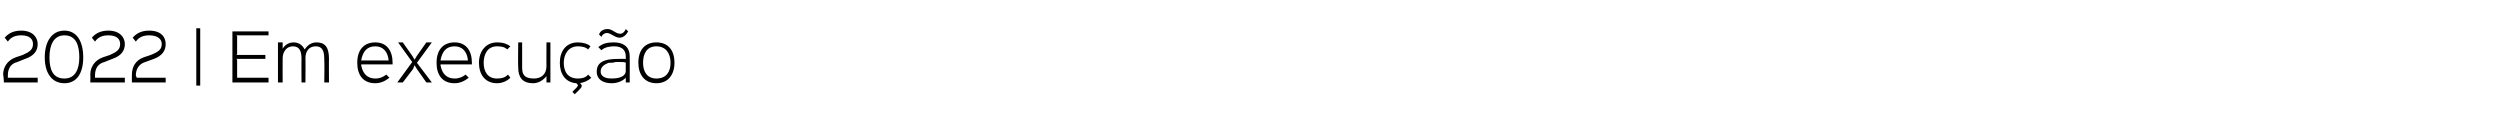 <?xml version="1.0" standalone="no"?><!DOCTYPE svg PUBLIC "-//W3C//DTD SVG 1.1//EN" "http://www.w3.org/Graphics/SVG/1.1/DTD/svg11.dtd"><svg xmlns="http://www.w3.org/2000/svg" version="1.1" width="318.4px" height="16.5px" viewBox="0 -4 318.4 16.5" style="top:-4px">  <desc>2022 | Em execu o</desc>  <defs/>  <g id="Polygon167156">    <path d="M 3.2 3.5 C 3.2 3.5 2.2 3.9 2.2 3.9 C 1.4 4.1 1 4.7 1 5.6 C 1 5.6 1 5.8 1 5.9 C 1.02 5.89 1 5.9 1 5.9 L 4.8 5.9 L 4.8 6.5 L 0.5 6.5 C 0.5 6.5 0.44 5.49 0.4 5.5 C 0.4 4.6 0.9 3.7 2 3.3 C 2 3.3 2.9 3 2.9 3 C 3.8 2.6 4.2 2.3 4.2 1.6 C 4.2 1 3.8 0.5 2.7 0.5 C 2 0.5 1.4 0.7 1 1.3 C 1 1.3 0.6 0.8 0.6 0.8 C 1.1 0.2 1.8 -0.1 2.7 -0.1 C 4.2 -0.1 4.8 0.8 4.8 1.6 C 4.8 2.4 4.4 3.1 3.2 3.5 Z M 8.2 0.5 C 6.8 0.5 6.3 1.8 6.3 3.3 C 6.3 4.8 6.7 6 8.2 6 C 9.6 6 10.1 4.8 10.1 3.3 C 10.1 1.8 9.7 0.5 8.2 0.5 Z M 8.2 6.6 C 6.6 6.6 5.7 5.3 5.7 3.3 C 5.7 1.3 6.6 -0.1 8.2 -0.1 C 9.8 -0.1 10.6 1.3 10.6 3.3 C 10.6 5.3 9.8 6.6 8.2 6.6 Z M 14.3 3.5 C 14.3 3.5 13.3 3.9 13.3 3.9 C 12.5 4.1 12.1 4.7 12.1 5.6 C 12.1 5.6 12.1 5.8 12.1 5.9 C 12.1 5.89 12 5.9 12 5.9 L 15.9 5.9 L 15.9 6.5 L 11.5 6.5 C 11.5 6.5 11.53 5.49 11.5 5.5 C 11.5 4.6 12 3.7 13.1 3.3 C 13.1 3.3 14 3 14 3 C 14.9 2.6 15.3 2.3 15.3 1.6 C 15.3 1 14.9 0.5 13.8 0.5 C 13.1 0.5 12.5 0.7 12.1 1.3 C 12.1 1.3 11.7 0.8 11.7 0.8 C 12.2 0.2 12.9 -0.1 13.8 -0.1 C 15.3 -0.1 15.9 0.8 15.9 1.6 C 15.9 2.4 15.5 3.1 14.3 3.5 Z M 19.6 3.5 C 19.6 3.5 18.5 3.9 18.5 3.9 C 17.8 4.1 17.3 4.7 17.3 5.6 C 17.3 5.6 17.4 5.8 17.4 5.9 C 17.35 5.89 17.3 5.9 17.3 5.9 L 21.1 5.9 L 21.1 6.5 L 16.8 6.5 C 16.8 6.5 16.78 5.49 16.8 5.5 C 16.8 4.6 17.2 3.7 18.3 3.3 C 18.3 3.3 19.2 3 19.2 3 C 20.2 2.6 20.6 2.3 20.6 1.6 C 20.6 1 20.1 0.5 19 0.5 C 18.3 0.5 17.7 0.7 17.3 1.3 C 17.3 1.3 16.9 0.8 16.9 0.8 C 17.4 0.2 18.1 -0.1 19 -0.1 C 20.6 -0.1 21.1 0.8 21.1 1.6 C 21.1 2.4 20.7 3.1 19.6 3.5 Z M 25.5 6.9 L 25 6.9 L 25 -0.4 L 25.5 -0.4 L 25.5 6.9 Z M 34.2 6.5 L 29.6 6.5 L 29.6 0 L 34.2 0 L 34.2 0.5 L 30.1 0.5 L 30.2 0.6 L 30.2 2.9 L 30.1 3 L 33.8 3 L 33.8 3.5 L 30.1 3.5 L 30.2 3.6 L 30.2 5.9 L 30.1 5.9 L 34.2 5.9 L 34.2 6.5 Z M 41.9 6.5 L 41.3 6.5 C 41.3 6.5 41.34 3.67 41.3 3.7 C 41.3 2.7 41.2 1.9 40.2 1.9 C 39.3 1.9 38.9 2.6 38.9 3.4 C 38.93 3.43 38.9 6.5 38.9 6.5 L 38.4 6.5 C 38.4 6.5 38.38 3.46 38.4 3.5 C 38.4 2.6 38.2 1.9 37.3 1.9 C 36.5 1.9 36 2.6 36 3.4 C 35.98 3.44 36 6.5 36 6.5 L 35.4 6.5 L 35.4 1.4 L 36 1.4 L 36 2.2 C 36 2.2 36 2.24 36 2.2 C 36.3 1.7 36.8 1.4 37.4 1.4 C 38 1.4 38.5 1.7 38.8 2.3 C 38.8 2.3 38.8 2.3 38.8 2.3 C 39.2 1.7 39.7 1.4 40.3 1.4 C 41.4 1.4 41.9 2 41.9 3.5 C 41.88 3.47 41.9 6.5 41.9 6.5 Z M 49.5 3.7 C 49.5 3.7 49.49 3.66 49.5 3.7 C 49.4 2.6 48.8 1.9 47.8 1.9 C 46.7 1.9 46.2 2.6 46 3.7 C 46.03 3.66 46 3.7 46 3.7 L 49.5 3.7 Z M 50 4.2 C 50.03 4.21 46 4.2 46 4.2 C 46 4.2 46.02 4.26 46 4.3 C 46.2 5.4 46.8 6 47.8 6 C 48.4 6 48.8 5.8 49.2 5.5 C 49.2 5.5 49.6 5.9 49.6 5.9 C 49.1 6.3 48.5 6.6 47.8 6.6 C 46.2 6.6 45.5 5.5 45.5 4 C 45.5 2.4 46.3 1.4 47.8 1.4 C 49.3 1.4 50 2.5 50 4 C 50 4.1 50 4.1 50 4.2 Z M 55 6.5 L 54.3 6.5 L 53.1 4.8 L 52.8 4.3 L 52.8 4.3 L 52.6 4.8 L 51.3 6.5 L 50.6 6.5 L 52.5 3.9 L 50.7 1.4 L 51.3 1.4 L 52.5 3.1 L 52.8 3.6 L 52.8 3.6 L 53.1 3.1 L 54.3 1.4 L 55 1.4 L 53.1 4 L 55 6.5 Z M 59.6 3.7 C 59.6 3.7 59.59 3.66 59.6 3.7 C 59.5 2.6 58.9 1.9 57.9 1.9 C 56.8 1.9 56.3 2.6 56.1 3.7 C 56.13 3.66 56.1 3.7 56.1 3.7 L 59.6 3.7 Z M 60.1 4.2 C 60.13 4.21 56.1 4.2 56.1 4.2 C 56.1 4.2 56.13 4.26 56.1 4.3 C 56.3 5.4 56.9 6 57.9 6 C 58.5 6 58.9 5.8 59.3 5.5 C 59.3 5.5 59.7 5.9 59.7 5.9 C 59.2 6.3 58.6 6.6 57.9 6.6 C 56.3 6.6 55.6 5.5 55.6 4 C 55.6 2.4 56.4 1.4 57.9 1.4 C 59.4 1.4 60.1 2.5 60.1 4 C 60.1 4.1 60.1 4.1 60.1 4.2 Z M 65 5.9 C 64.6 6.3 64 6.6 63.3 6.6 C 61.8 6.6 61 5.5 61 4 C 61 2.5 61.9 1.4 63.3 1.4 C 64.1 1.4 64.6 1.6 65 1.9 C 65 1.9 64.6 2.3 64.6 2.3 C 64.3 2 63.9 1.9 63.3 1.9 C 62.1 1.9 61.6 2.9 61.6 4 C 61.6 5.1 62.1 6 63.3 6 C 63.9 6 64.3 5.9 64.7 5.5 C 64.7 5.5 65 5.9 65 5.9 Z M 70.1 6.5 L 69.6 6.5 L 69.6 5.7 C 69.6 5.7 69.57 5.7 69.6 5.7 C 69.2 6.2 68.6 6.6 67.9 6.6 C 66.5 6.6 66 5.8 66 4.6 C 65.96 4.6 66 1.4 66 1.4 L 66.5 1.4 C 66.5 1.4 66.49 4.56 66.5 4.6 C 66.5 5.4 66.7 6 68 6 C 68.9 6 69.6 5.5 69.6 4.4 C 69.58 4.45 69.6 1.4 69.6 1.4 L 70.1 1.4 L 70.1 6.5 Z M 75.3 5.9 C 74.9 6.3 74.4 6.5 73.8 6.6 C 73.8 6.6 73.9 6.6 73.9 6.6 C 74.1 6.8 74.2 7 73.9 7.3 C 73.92 7.31 73.2 8 73.2 8 L 72.9 7.7 C 72.9 7.7 73.36 7.21 73.4 7.2 C 73.6 6.9 73.7 6.9 73.5 6.7 C 73.5 6.7 73.4 6.6 73.4 6.6 C 72 6.5 71.3 5.4 71.3 4 C 71.3 2.5 72.1 1.4 73.6 1.4 C 74.3 1.4 74.9 1.6 75.2 1.9 C 75.2 1.9 74.9 2.3 74.9 2.3 C 74.6 2 74.1 1.9 73.6 1.9 C 72.4 1.9 71.8 2.9 71.8 4 C 71.8 5.1 72.3 6 73.6 6 C 74.1 6 74.6 5.9 74.9 5.5 C 74.9 5.5 75.3 5.9 75.3 5.9 Z M 79.7 4 C 79.6 3.9 79.3 3.9 79.1 3.9 C 78.9 3.9 78.7 3.9 78.4 3.9 C 78.1 4 77.8 4 77.5 4 C 77 4.2 76.5 4.5 76.5 5.1 C 76.5 5.9 77.4 6 77.9 6 C 78.5 6 79.7 5.9 79.7 5 C 79.68 5.05 79.7 4 79.7 4 C 79.7 4 79.74 3.95 79.7 4 Z M 80.2 6.5 L 79.7 6.5 L 79.7 5.9 C 79.7 5.9 79.66 5.93 79.7 5.9 C 79.3 6.3 78.7 6.6 77.9 6.6 C 76.9 6.6 76 6.2 76 5.1 C 76 3.5 77.8 3.5 79.1 3.5 C 79.3 3.5 79.6 3.5 79.7 3.5 C 79.74 3.5 79.7 3.4 79.7 3.4 C 79.7 3.4 79.68 3.18 79.7 3.2 C 79.7 2.2 79 1.9 78.2 1.9 C 77.7 1.9 77 2 76.6 2.4 C 76.6 2.4 76.2 2 76.2 2 C 76.8 1.5 77.4 1.4 78.2 1.4 C 79.2 1.4 80.2 1.8 80.2 3.2 C 80.21 3.17 80.2 6.5 80.2 6.5 Z M 80 0 C 79.8 0.4 79.4 0.8 78.9 0.8 C 78.3 0.8 77.8 0.2 77.3 0.2 C 77 0.2 76.7 0.4 76.6 0.7 C 76.6 0.7 76.3 0.4 76.3 0.4 C 76.4 0 76.8 -0.3 77.4 -0.3 C 78 -0.3 78.4 0.3 79 0.3 C 79.3 0.3 79.6 0 79.7 -0.3 C 79.7 -0.3 80 0 80 0 Z M 83.6 1.9 C 82.4 1.9 81.9 2.8 81.9 4 C 81.9 5.1 82.4 6 83.6 6 C 84.9 6 85.4 5.1 85.4 4 C 85.4 2.8 84.8 1.9 83.6 1.9 Z M 83.6 6.6 C 82.1 6.6 81.3 5.5 81.3 4 C 81.3 2.4 82.1 1.4 83.6 1.4 C 85.1 1.4 85.9 2.4 85.9 4 C 85.9 5.5 85.1 6.6 83.6 6.6 Z " stroke="none" fill="#000"/>  </g></svg>